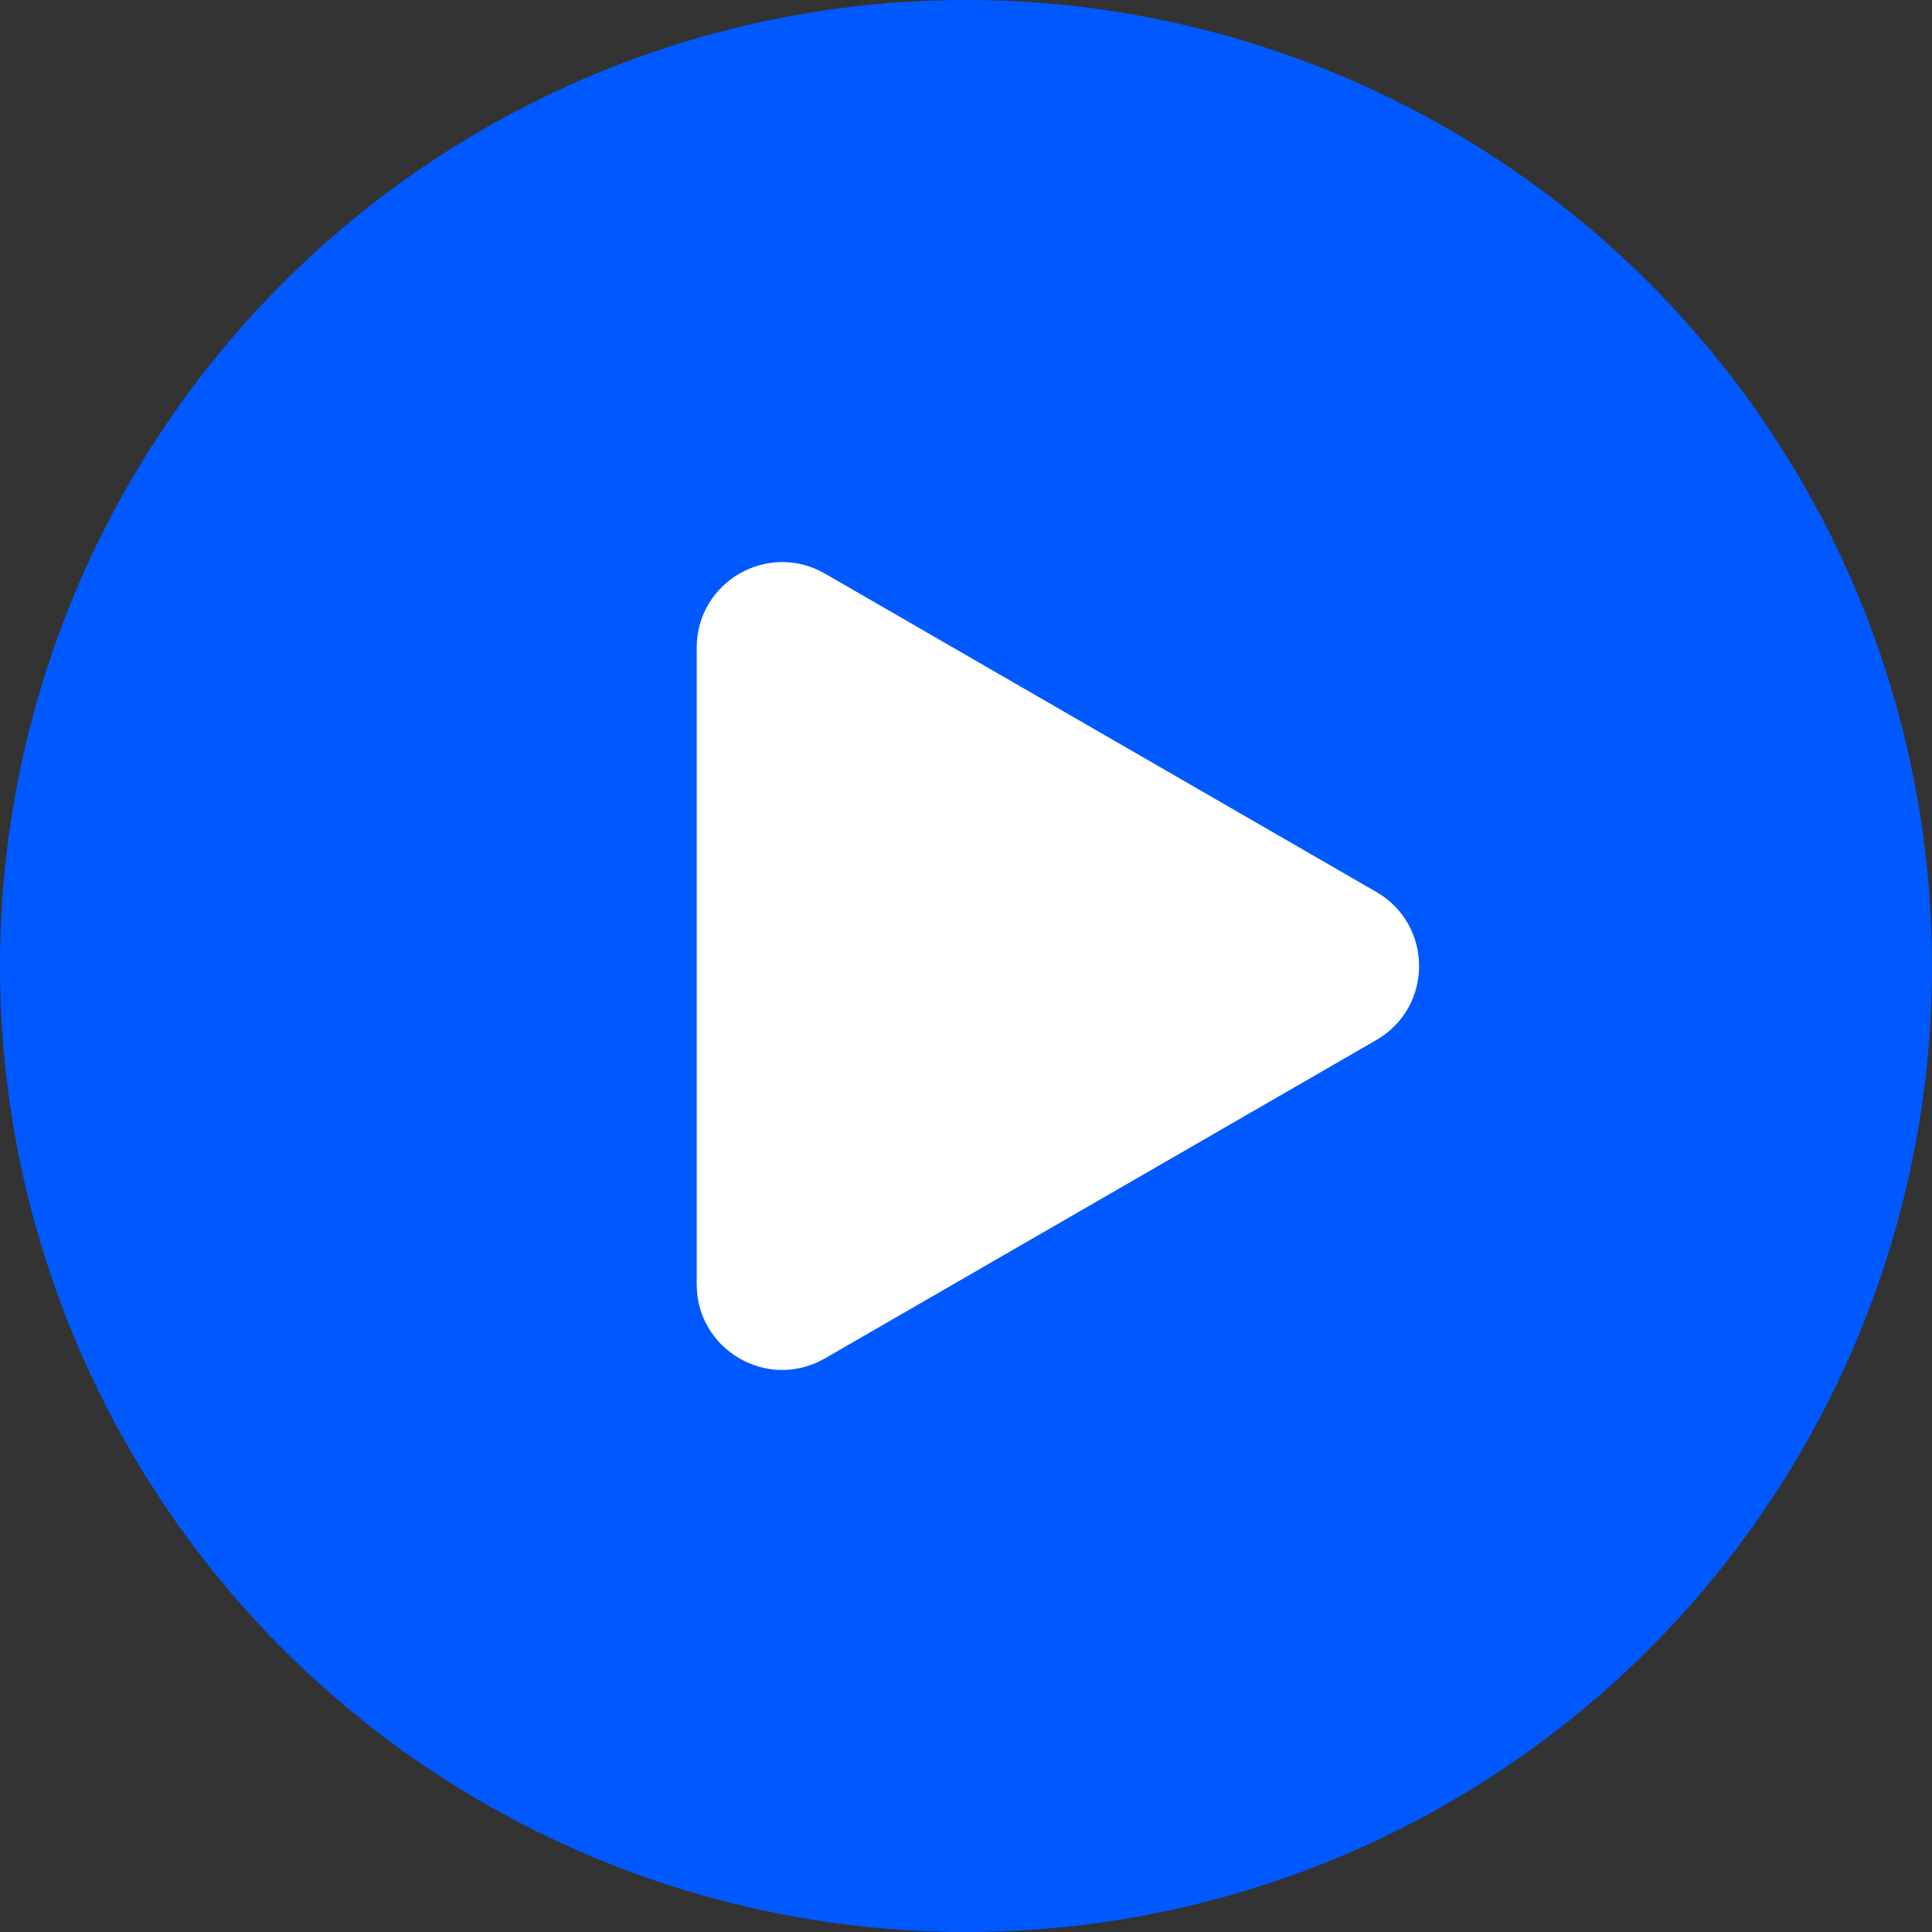 <svg width="113" height="113" viewBox="0 0 113 113" fill="none" xmlns="http://www.w3.org/2000/svg">
<rect x="0" y="0" width="113" height="113" fill="#333333" stroke="none"/>
<circle cx="56.5" cy="56.5" r="56.5" fill="#0059FF"/>
<path d="M80.5 52.17C83.833 54.094 83.833 58.906 80.5 60.83L48.25 79.45C44.917 81.374 40.75 78.969 40.75 75.12L40.75 37.88C40.75 34.032 44.917 31.626 48.25 33.55L80.5 52.17Z" fill="white"/>
</svg>
